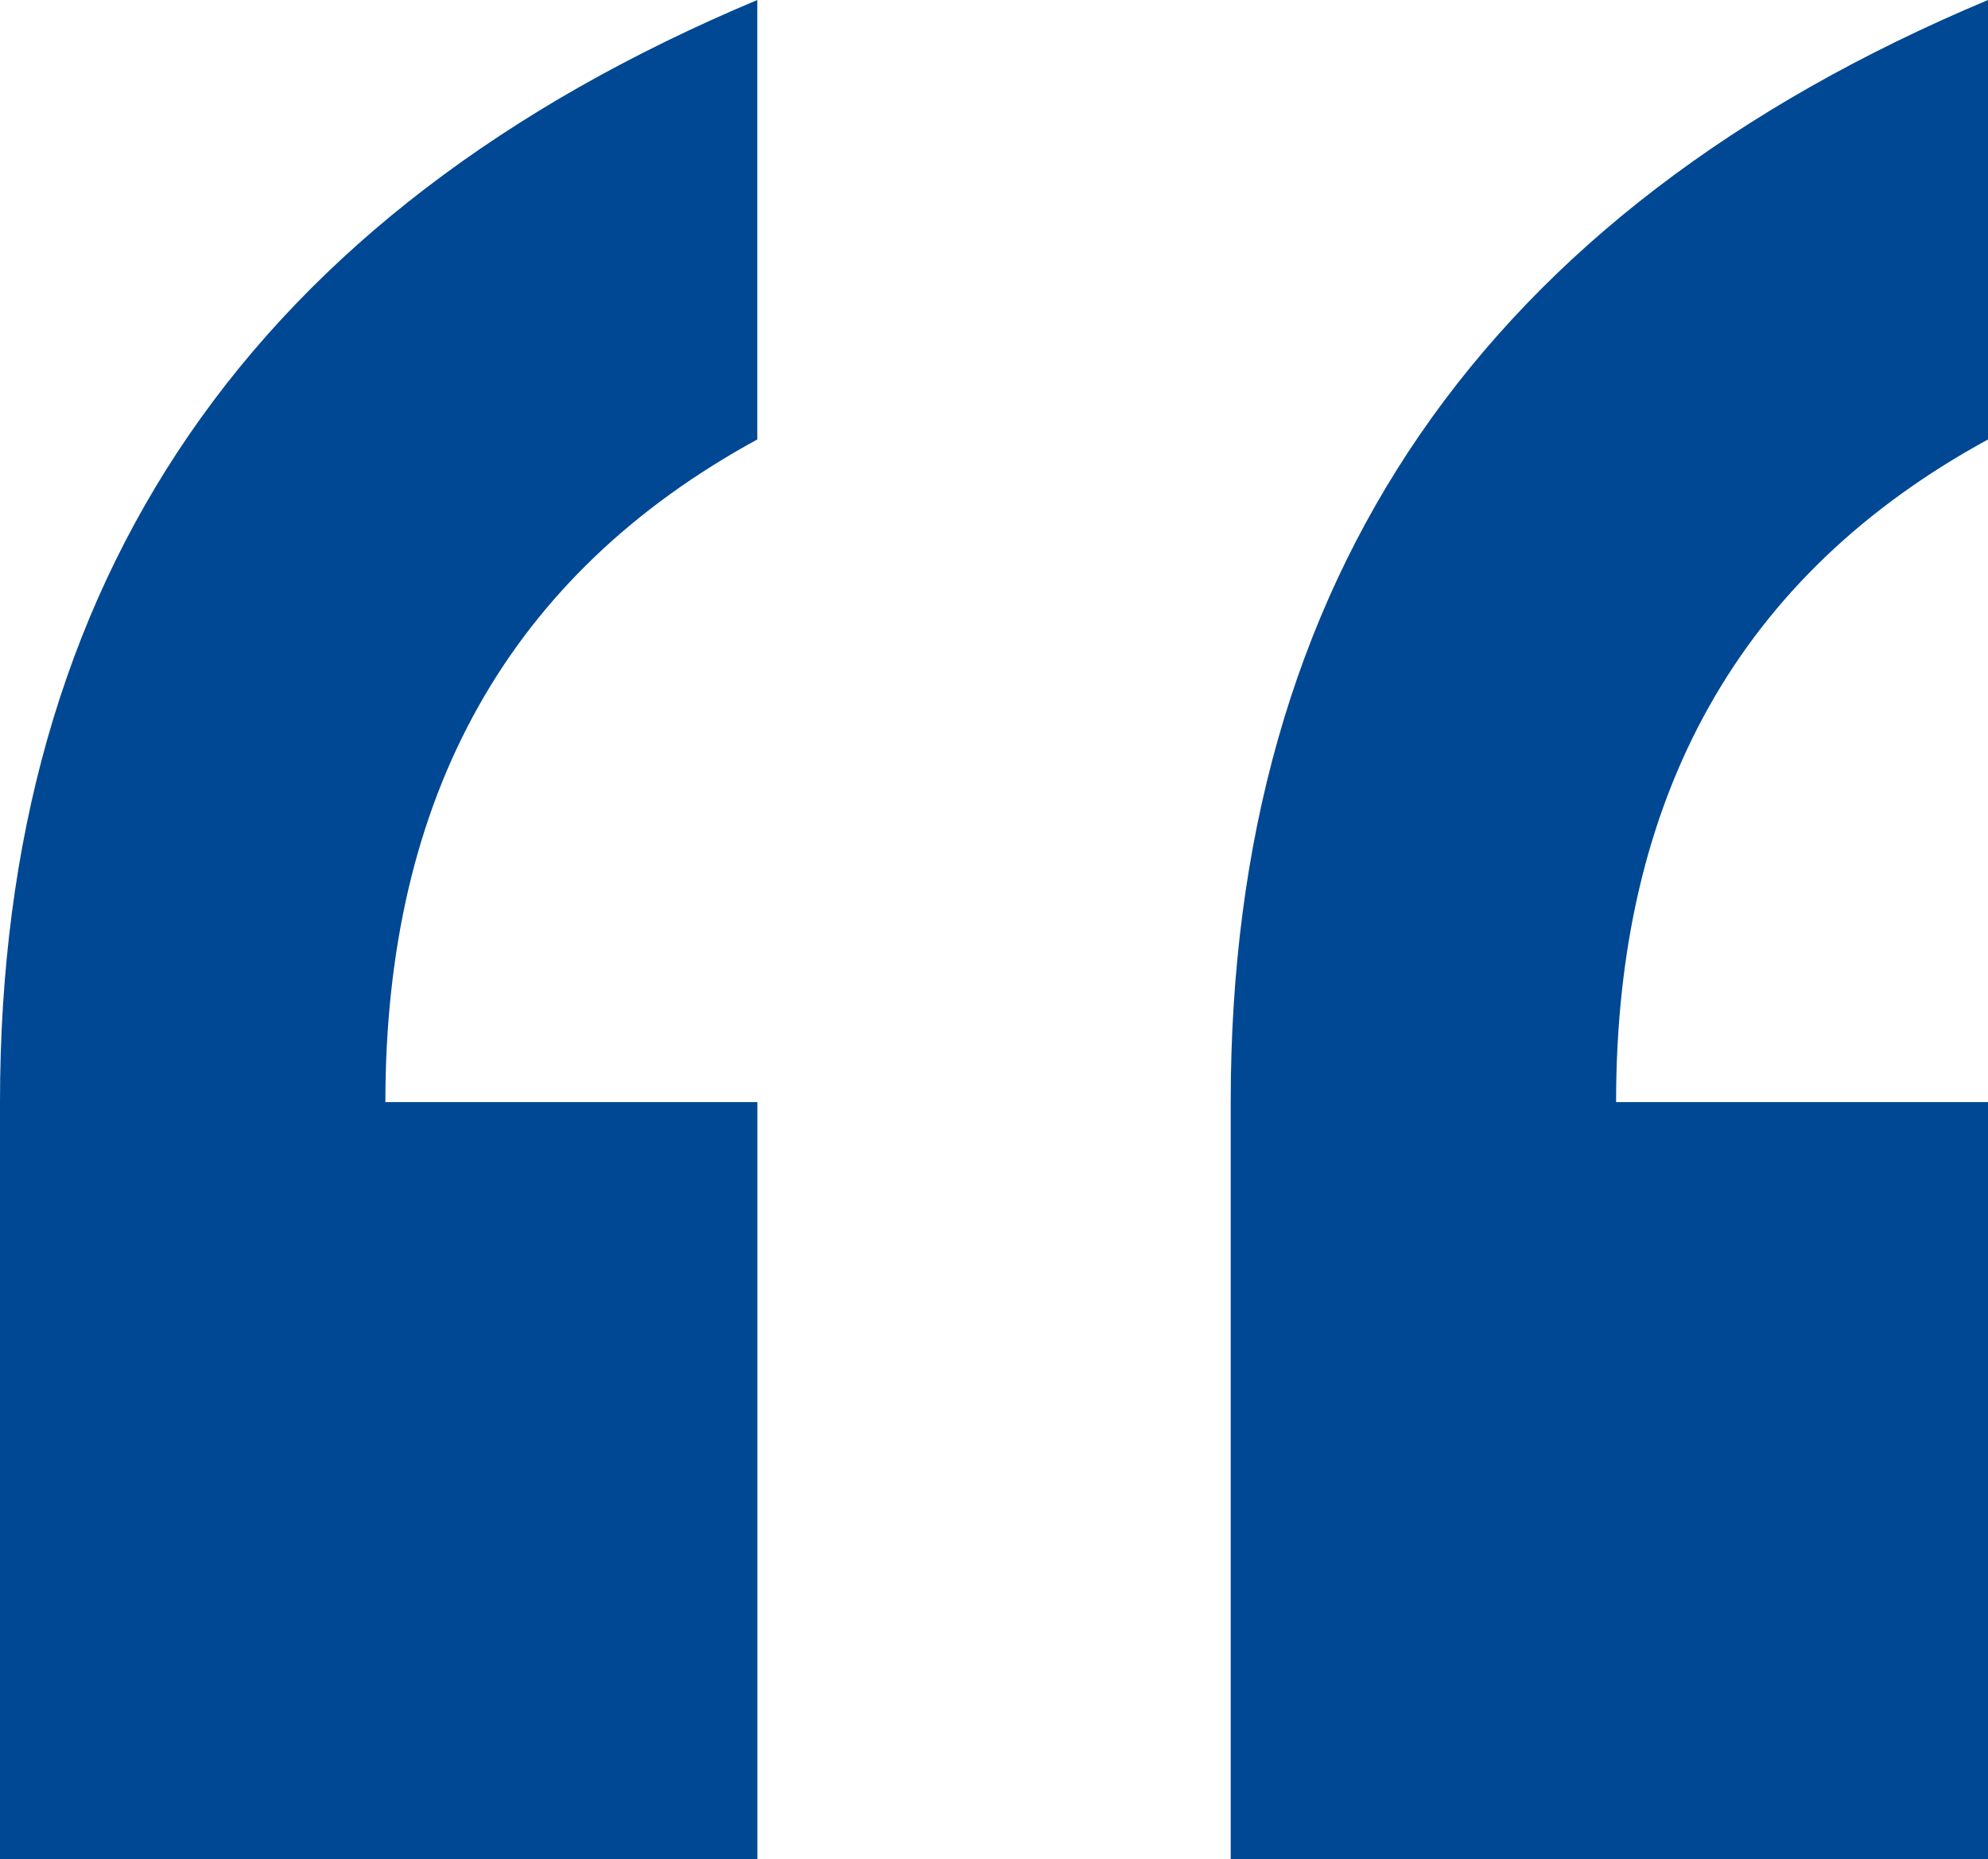 <svg xmlns="http://www.w3.org/2000/svg" width="26.561" height="24.844" viewBox="0 0 26.561 24.844">
  <path id="Path_36858" data-name="Path 36858" d="M-3.675-2.8H6.443V7.318q0,10.48-10.118,14.726V16.172q4.969-2.71,4.969-8.854H-3.675Zm16.442,0H22.886V7.318q0,10.48-10.118,14.726V16.172q4.969-2.71,4.969-8.854H12.767Z" transform="translate(22.886 22.044) rotate(180)" fill="#004893"/>
</svg>
